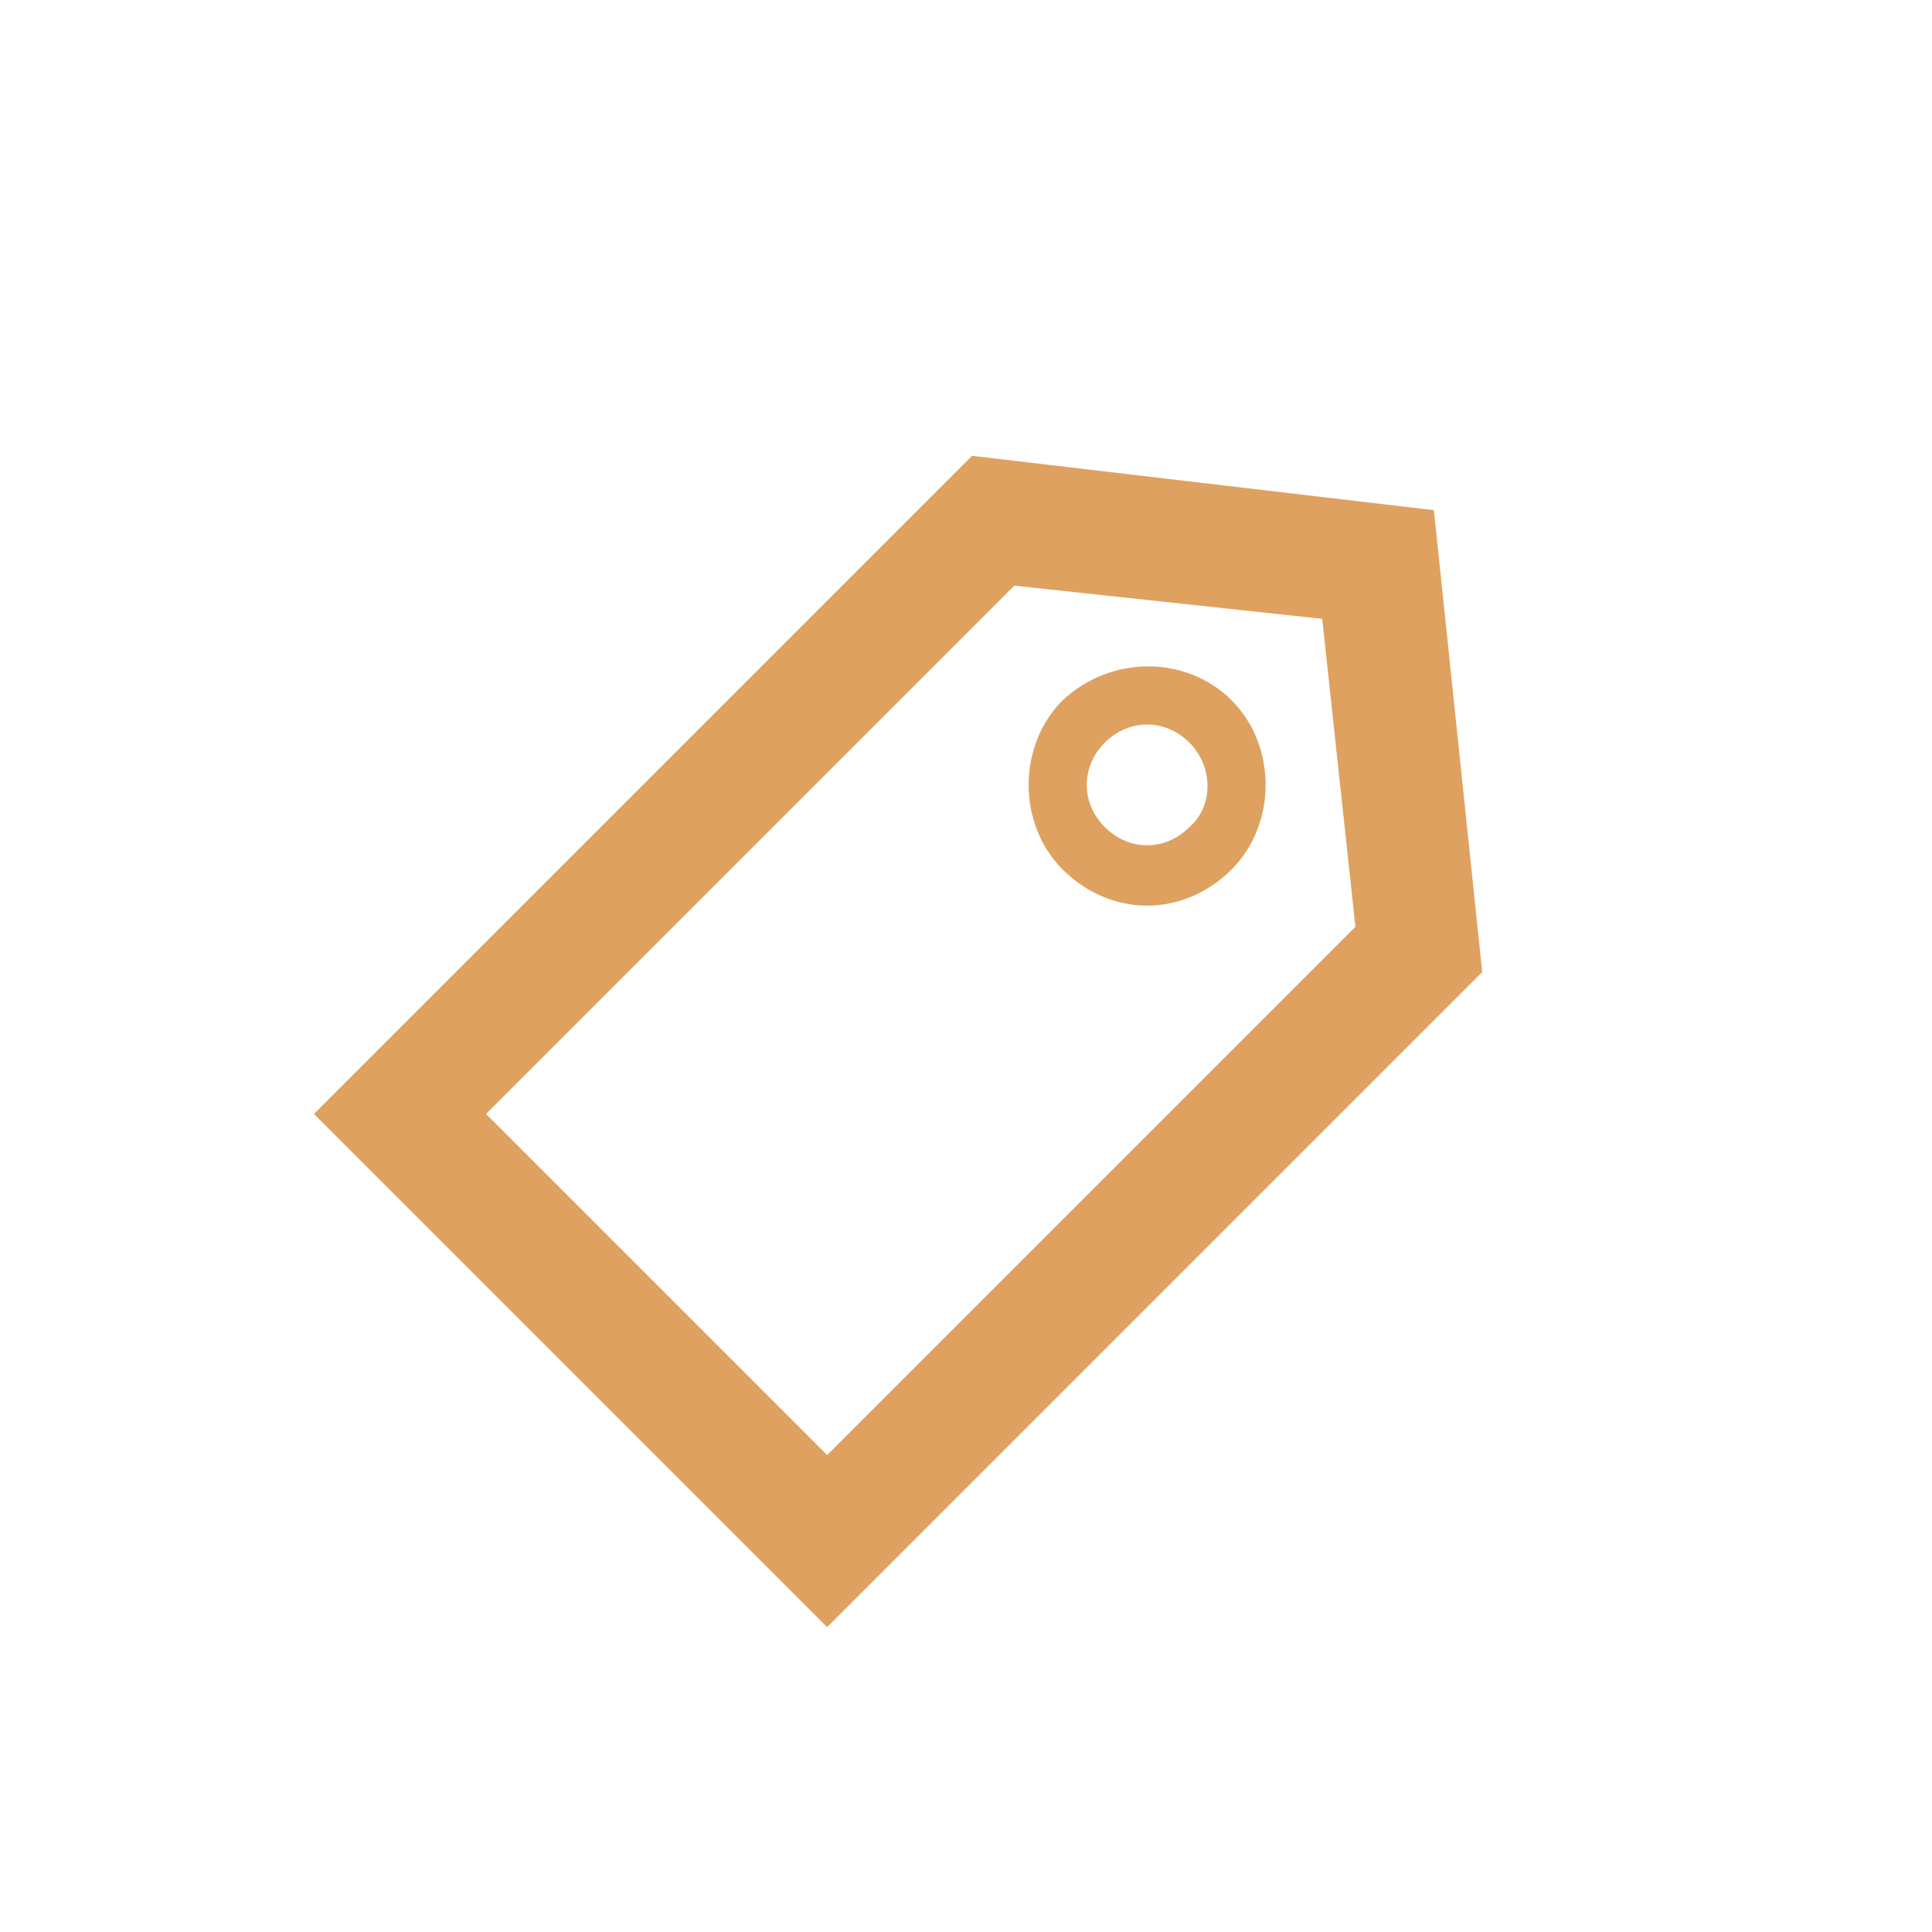 <svg version="1.2" xmlns="http://www.w3.org/2000/svg" viewBox="0 0 64 64" width="64" height="64"><style>.a{fill:#dfa160}</style><filter id="f0"><feFlood flood-color="#ae9f96" flood-opacity="1" /><feBlend mode="normal" in2="SourceGraphic"/><feComposite in2="SourceAlpha" operator="in" /></filter><g filter="url(#f0)"><path fill-rule="evenodd" class="a" d="m47.5 16.9l1.6 15.3-21.7 21.7-17-17 21.8-21.8zm-2.6 13.8l-1.1-10.2-10.2-1.1-17.5 17.5 11.3 11.3z"/><path fill-rule="evenodd" class="a" d="m40.8 23.2c1.5 1.5 1.5 4.1 0 5.6-0.8 0.8-1.8 1.2-2.8 1.2-1 0-2-0.4-2.8-1.2-1.5-1.5-1.5-4.1 0-5.6 1.6-1.5 4.1-1.5 5.6 0zm-1.4 1.4c-0.4-0.4-0.9-0.6-1.4-0.6-0.5 0-1 0.2-1.4 0.6-0.8 0.8-0.8 2 0 2.8 0.8 0.8 2 0.8 2.8 0 0.8-0.7 0.8-2 0-2.8z"/></g></svg>